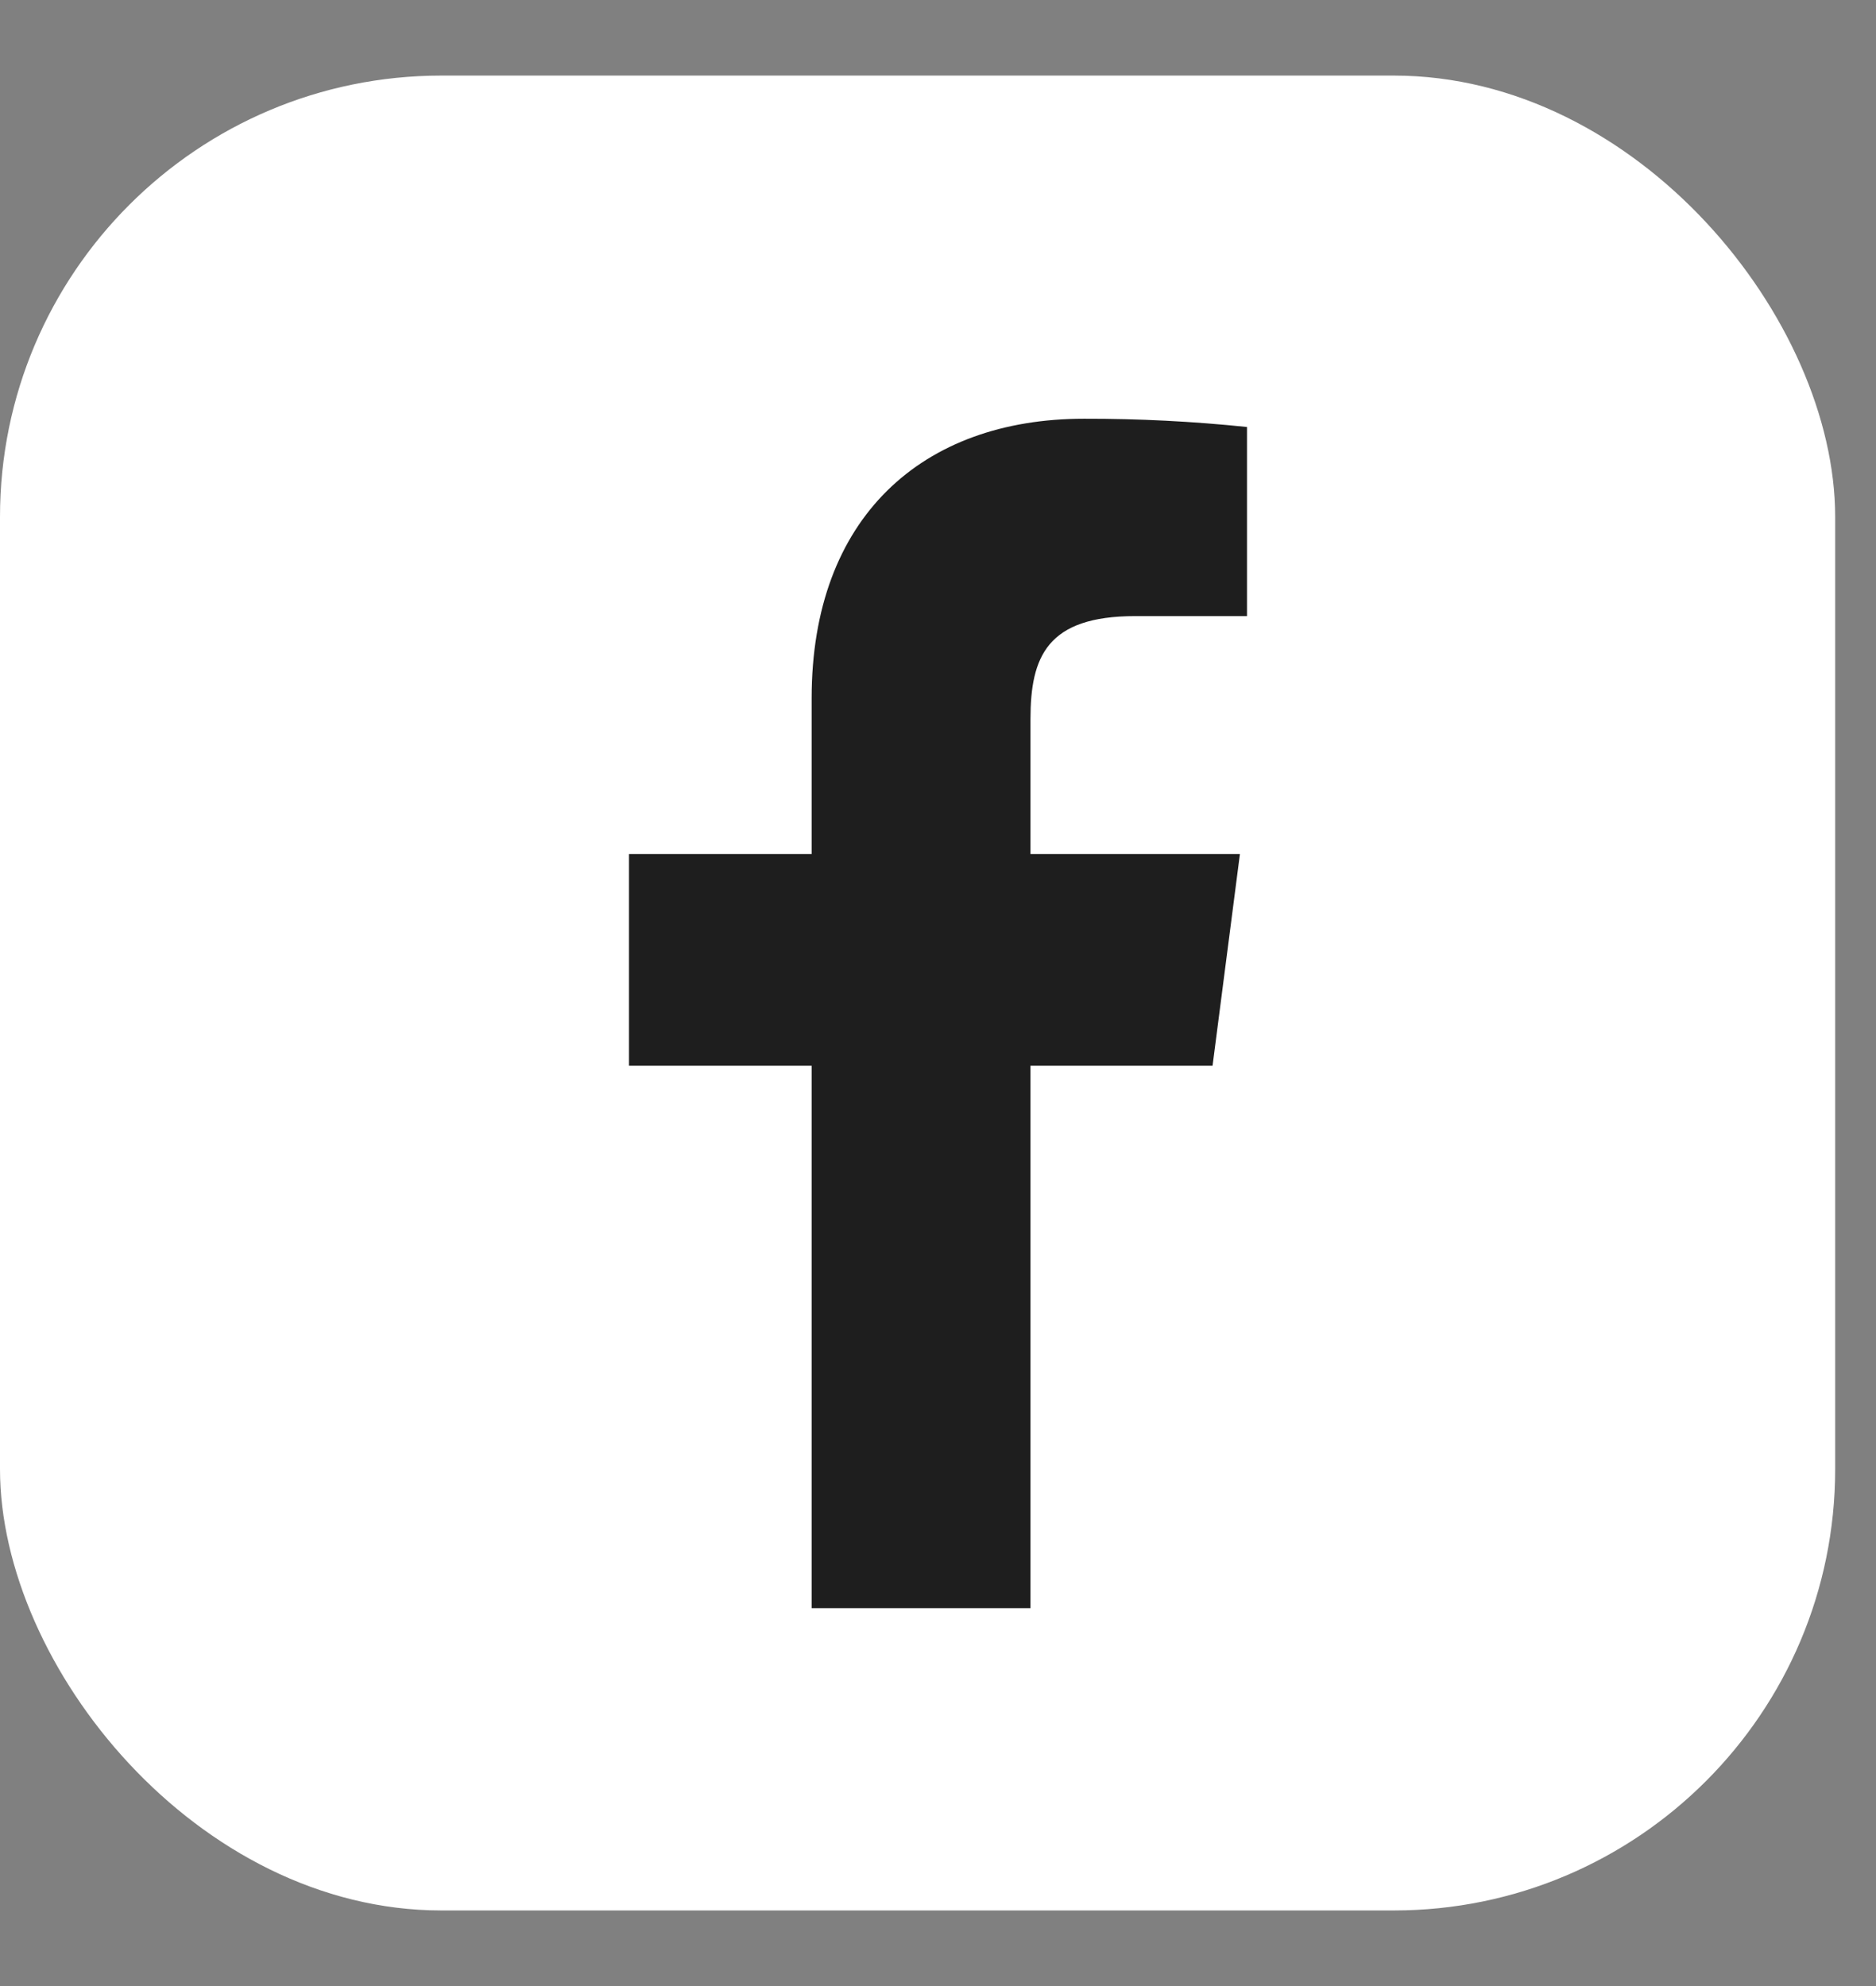 <svg width="17" height="18" viewBox="0 0 17 18" fill="none" xmlns="http://www.w3.org/2000/svg">
<rect x="0" y="0" width="17" height="18" fill="#808080" stroke="none"/>
<rect y="0.685" width="16.63" height="16.63" rx="4" fill="white"/>
<path d="M10.287 5.584H11.3V3.87C10.81 3.819 10.317 3.794 9.824 3.795C8.357 3.795 7.355 4.69 7.355 6.328V7.74H5.7V9.659H7.355V14.575H9.338V9.659H10.988L11.236 7.74H9.338V6.517C9.338 5.951 9.489 5.584 10.287 5.584Z" fill="#1E1E1E"/>
</svg>
